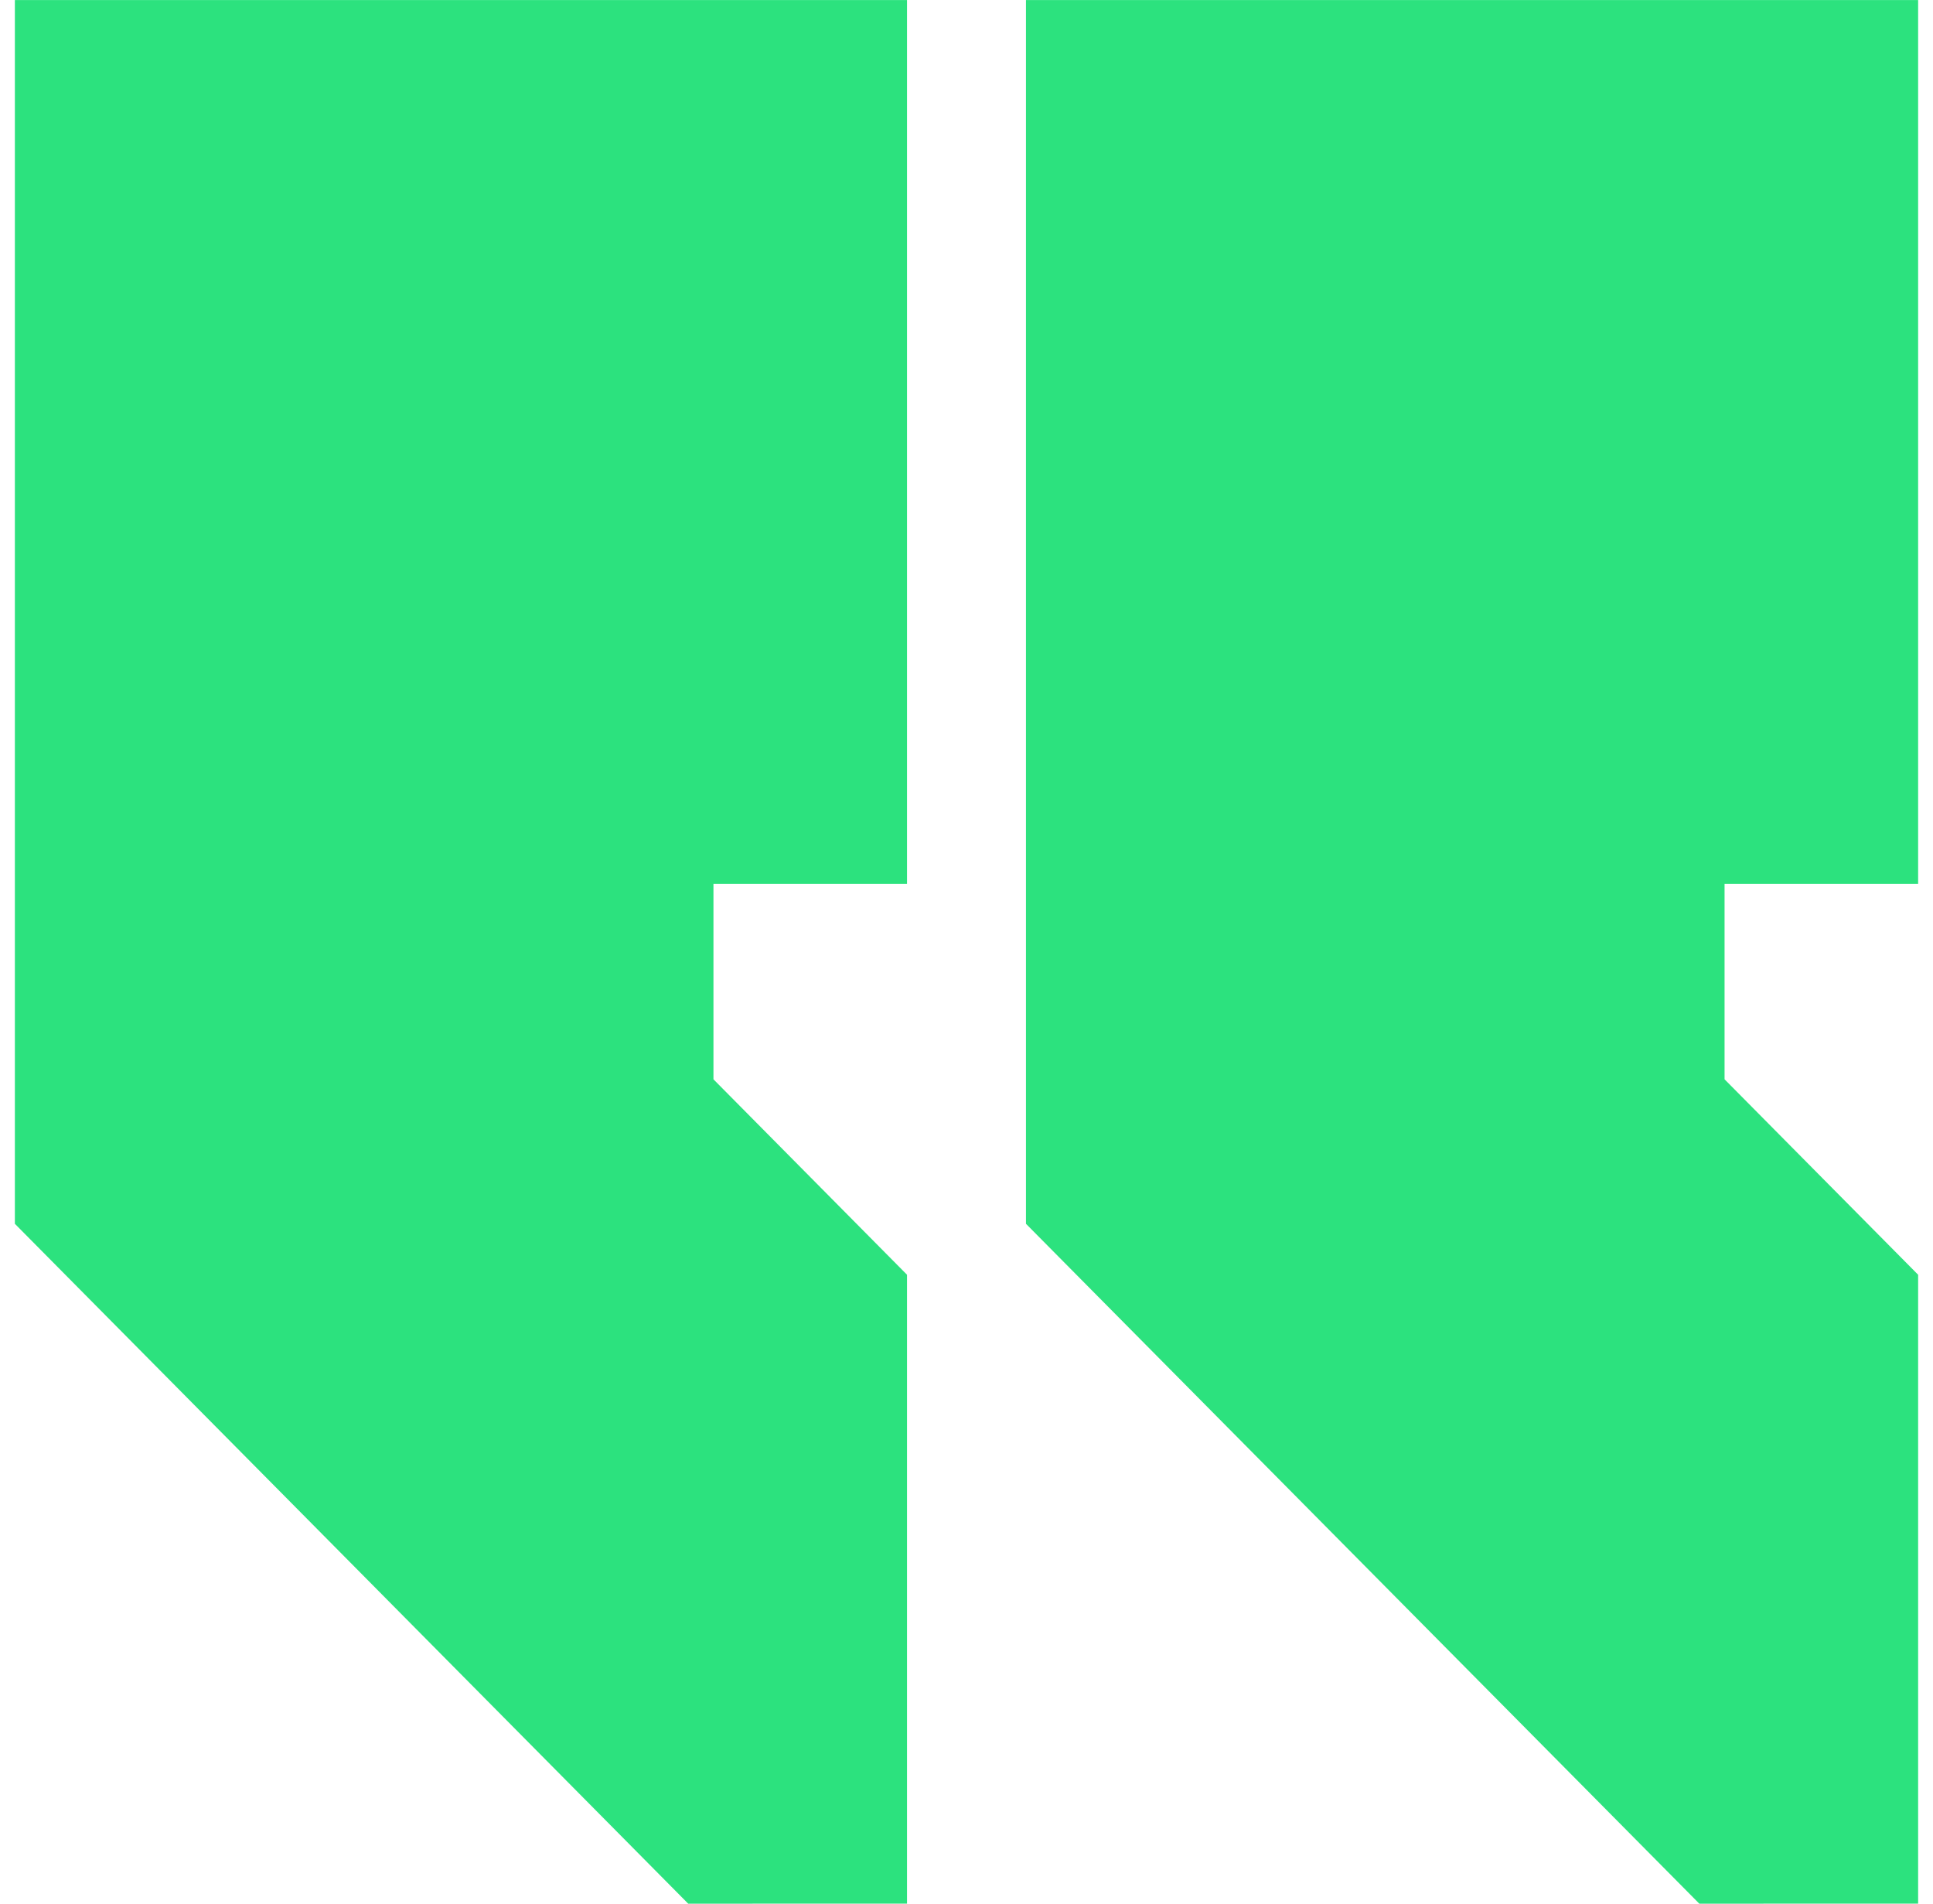 <svg fill="none" height="64" viewBox="0 0 65 64" width="65" xmlns="http://www.w3.org/2000/svg" xmlns:xlink="http://www.w3.org/1999/xlink"><clipPath id="a"><path d="m.5 0h64v64h-64z"/></clipPath><g clip-path="url(#a)" fill="#2ce27e"><path d="m64.5 64v-21.143l-6.509-6.571v-6.571h6.509v-29.714h-30v41.143l22.642 22.857z"/><path d="m30.5 64v-21.143l-6.509-6.571v-6.571h6.509v-29.714h-30v41.143l22.642 22.857z"/></g></svg>